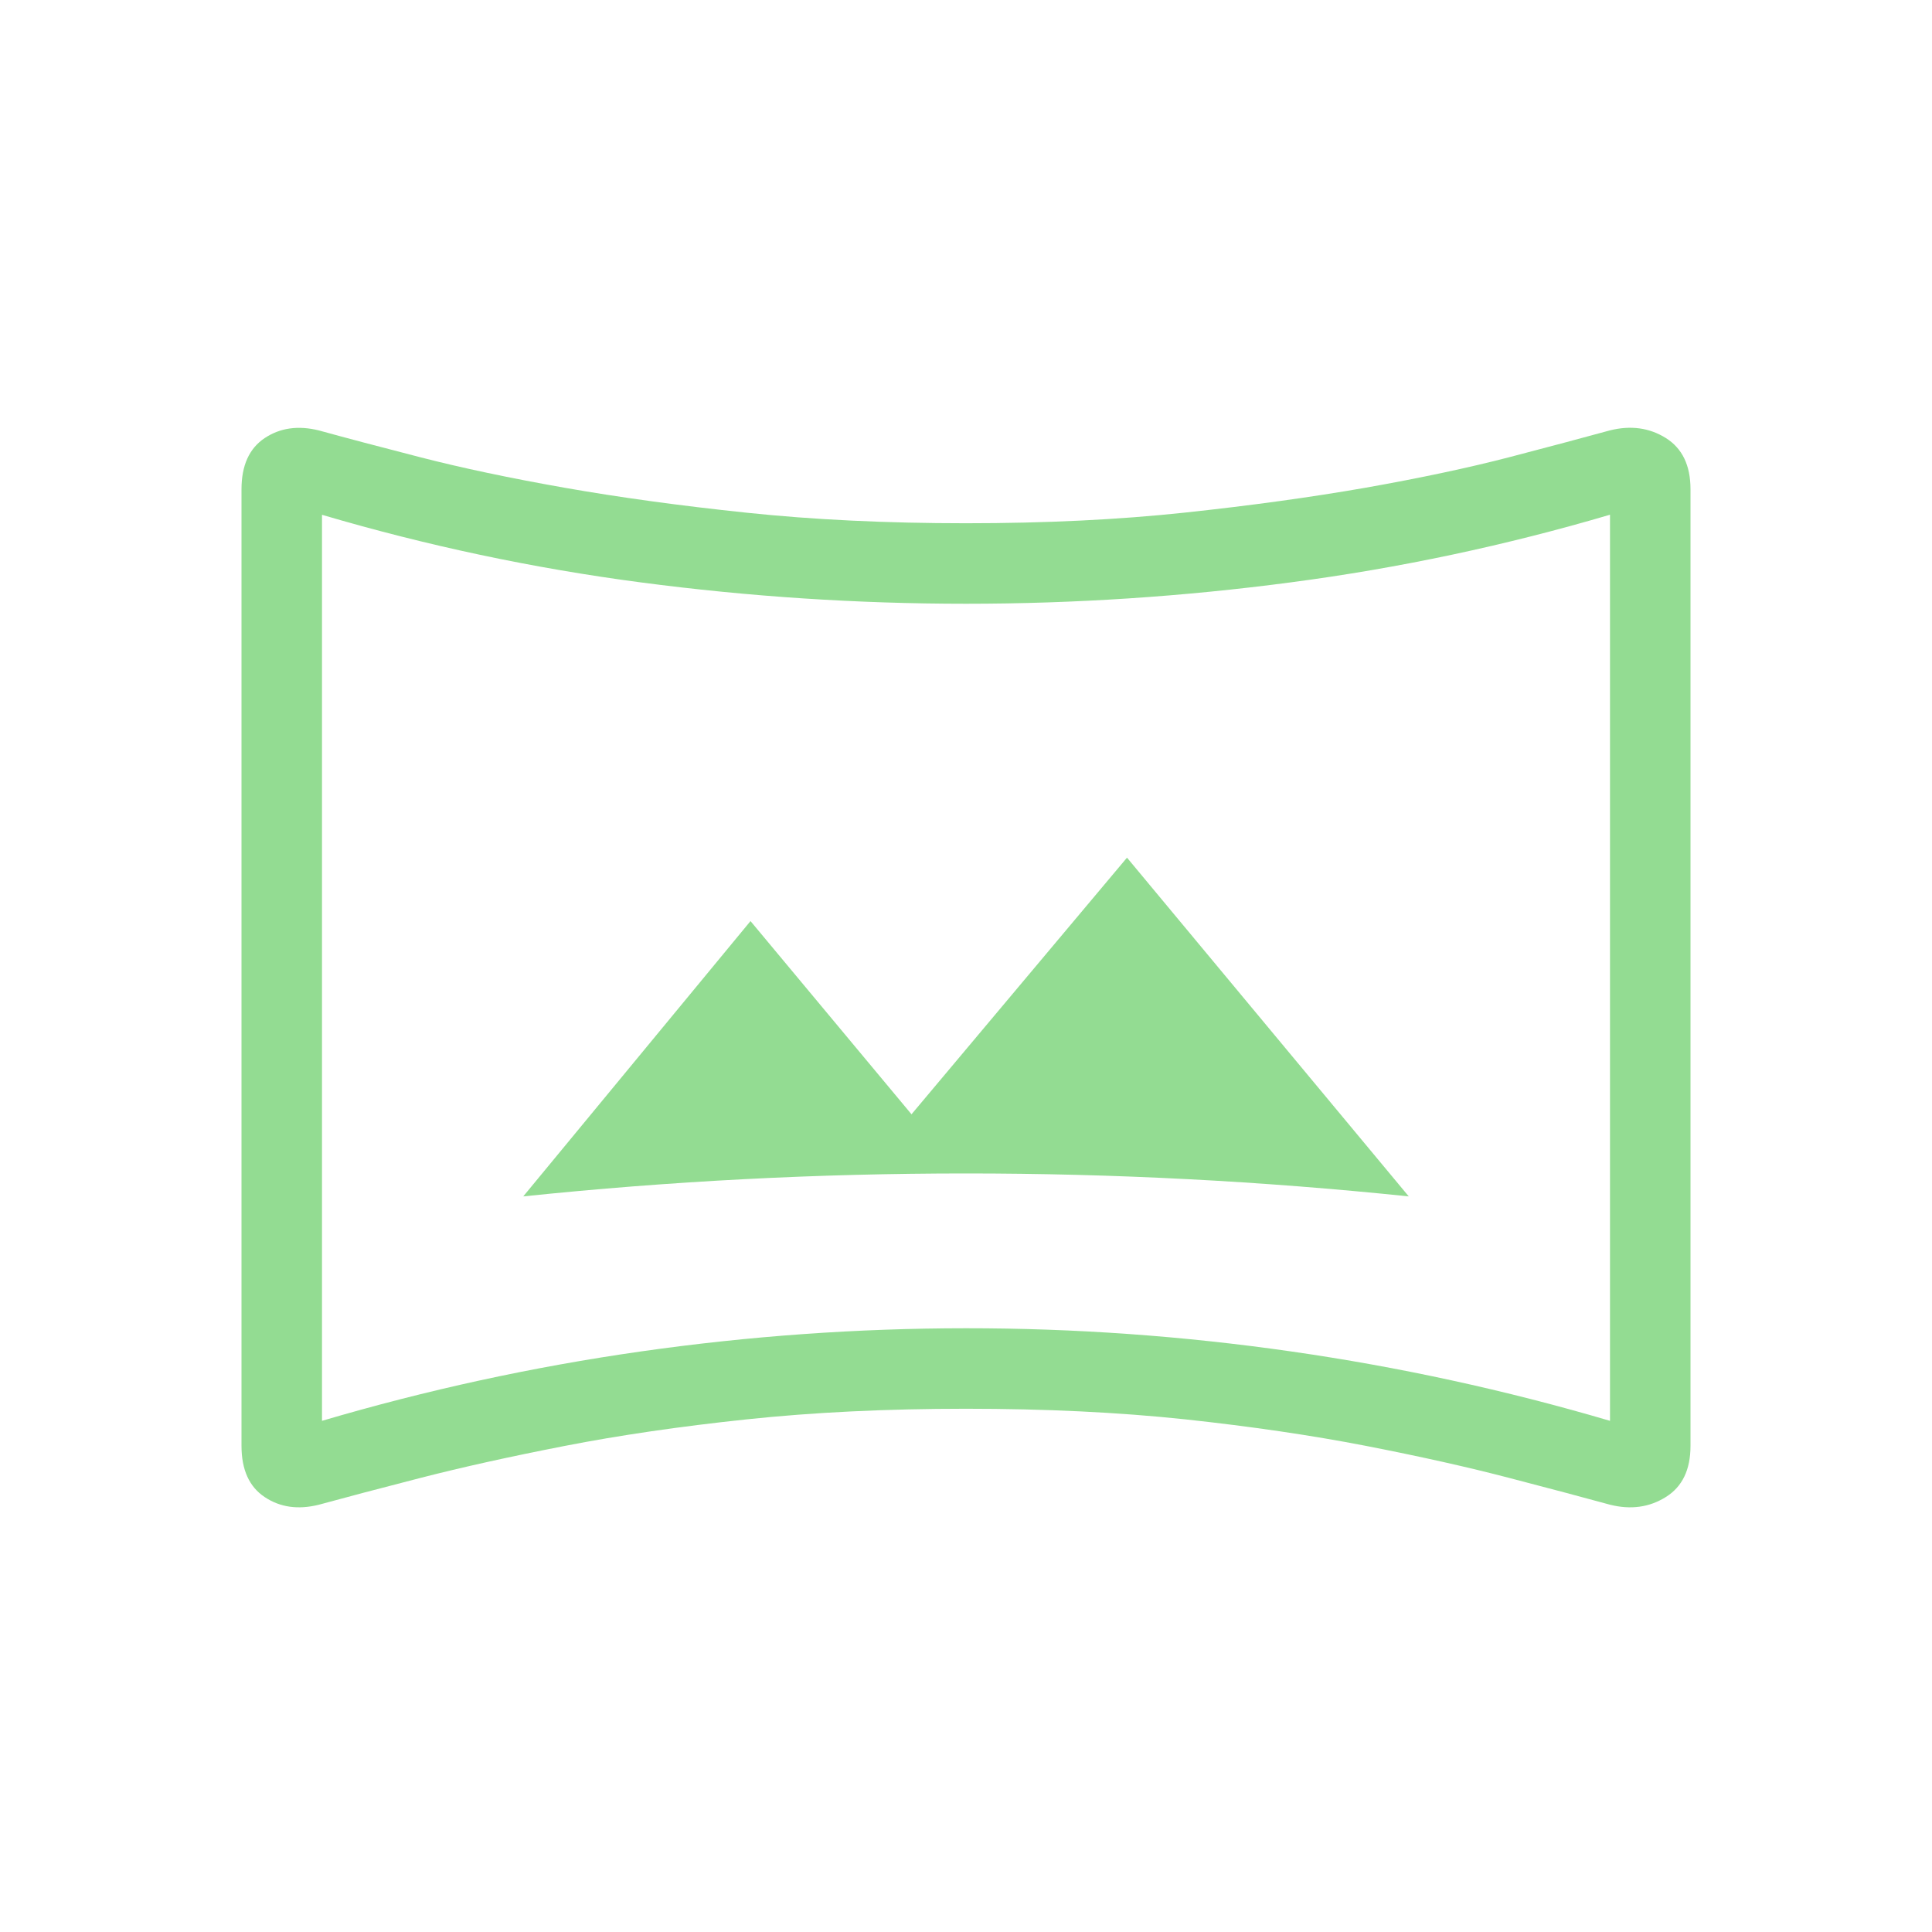<svg width="150" height="150" viewBox="0 0 150 150" fill="none" xmlns="http://www.w3.org/2000/svg">
<path d="M40.625 92.888C46.354 92.292 52.077 91.846 57.794 91.55C63.51 91.254 69.246 91.106 75 91.106C80.754 91.106 86.49 91.254 92.206 91.55C97.923 91.846 103.646 92.292 109.375 92.888L87.5 66.588L70.769 86.513L58.269 71.513L40.625 92.888ZM24.762 116.825C23.15 117.229 21.746 117.031 20.55 116.231C19.35 115.436 18.75 114.111 18.75 112.256V37.988C18.75 36.138 19.35 34.813 20.55 34.013C21.746 33.217 23.15 33.019 24.762 33.419C26.796 33.981 29.425 34.677 32.65 35.506C35.875 36.336 39.604 37.123 43.837 37.869C48.071 38.615 52.779 39.261 57.962 39.806C63.146 40.352 68.825 40.625 75 40.625C81.175 40.625 86.833 40.35 91.975 39.8C97.117 39.25 101.806 38.604 106.044 37.863C110.277 37.113 113.985 36.325 117.169 35.5C120.356 34.667 122.967 33.971 125 33.413C126.612 33.013 128.056 33.211 129.331 34.006C130.61 34.806 131.25 36.131 131.25 37.981V112.263C131.25 114.113 130.61 115.436 129.331 116.231C128.052 117.031 126.608 117.229 125 116.825C122.967 116.267 120.356 115.573 117.169 114.744C113.985 113.911 110.277 113.081 106.044 112.256C101.815 111.436 97.127 110.748 91.981 110.194C86.827 109.648 81.167 109.375 75 109.375C68.833 109.375 63.154 109.65 57.962 110.2C52.771 110.75 48.062 111.438 43.837 112.263C39.604 113.088 35.875 113.915 32.65 114.744C29.425 115.573 26.8 116.267 24.762 116.825ZM25 110.313C33.125 107.917 41.381 106.121 49.769 104.925C58.156 103.729 66.567 103.129 75 103.125C83.433 103.121 91.846 103.721 100.238 104.925C108.629 106.129 116.883 107.925 125 110.313V39.963C116.875 42.358 108.619 44.108 100.231 45.213C91.852 46.321 83.442 46.875 75 46.875C66.558 46.875 58.146 46.323 49.763 45.219C41.379 44.115 33.125 42.365 25 39.969V110.313Z" fill="#93DC92"/>
</svg>
